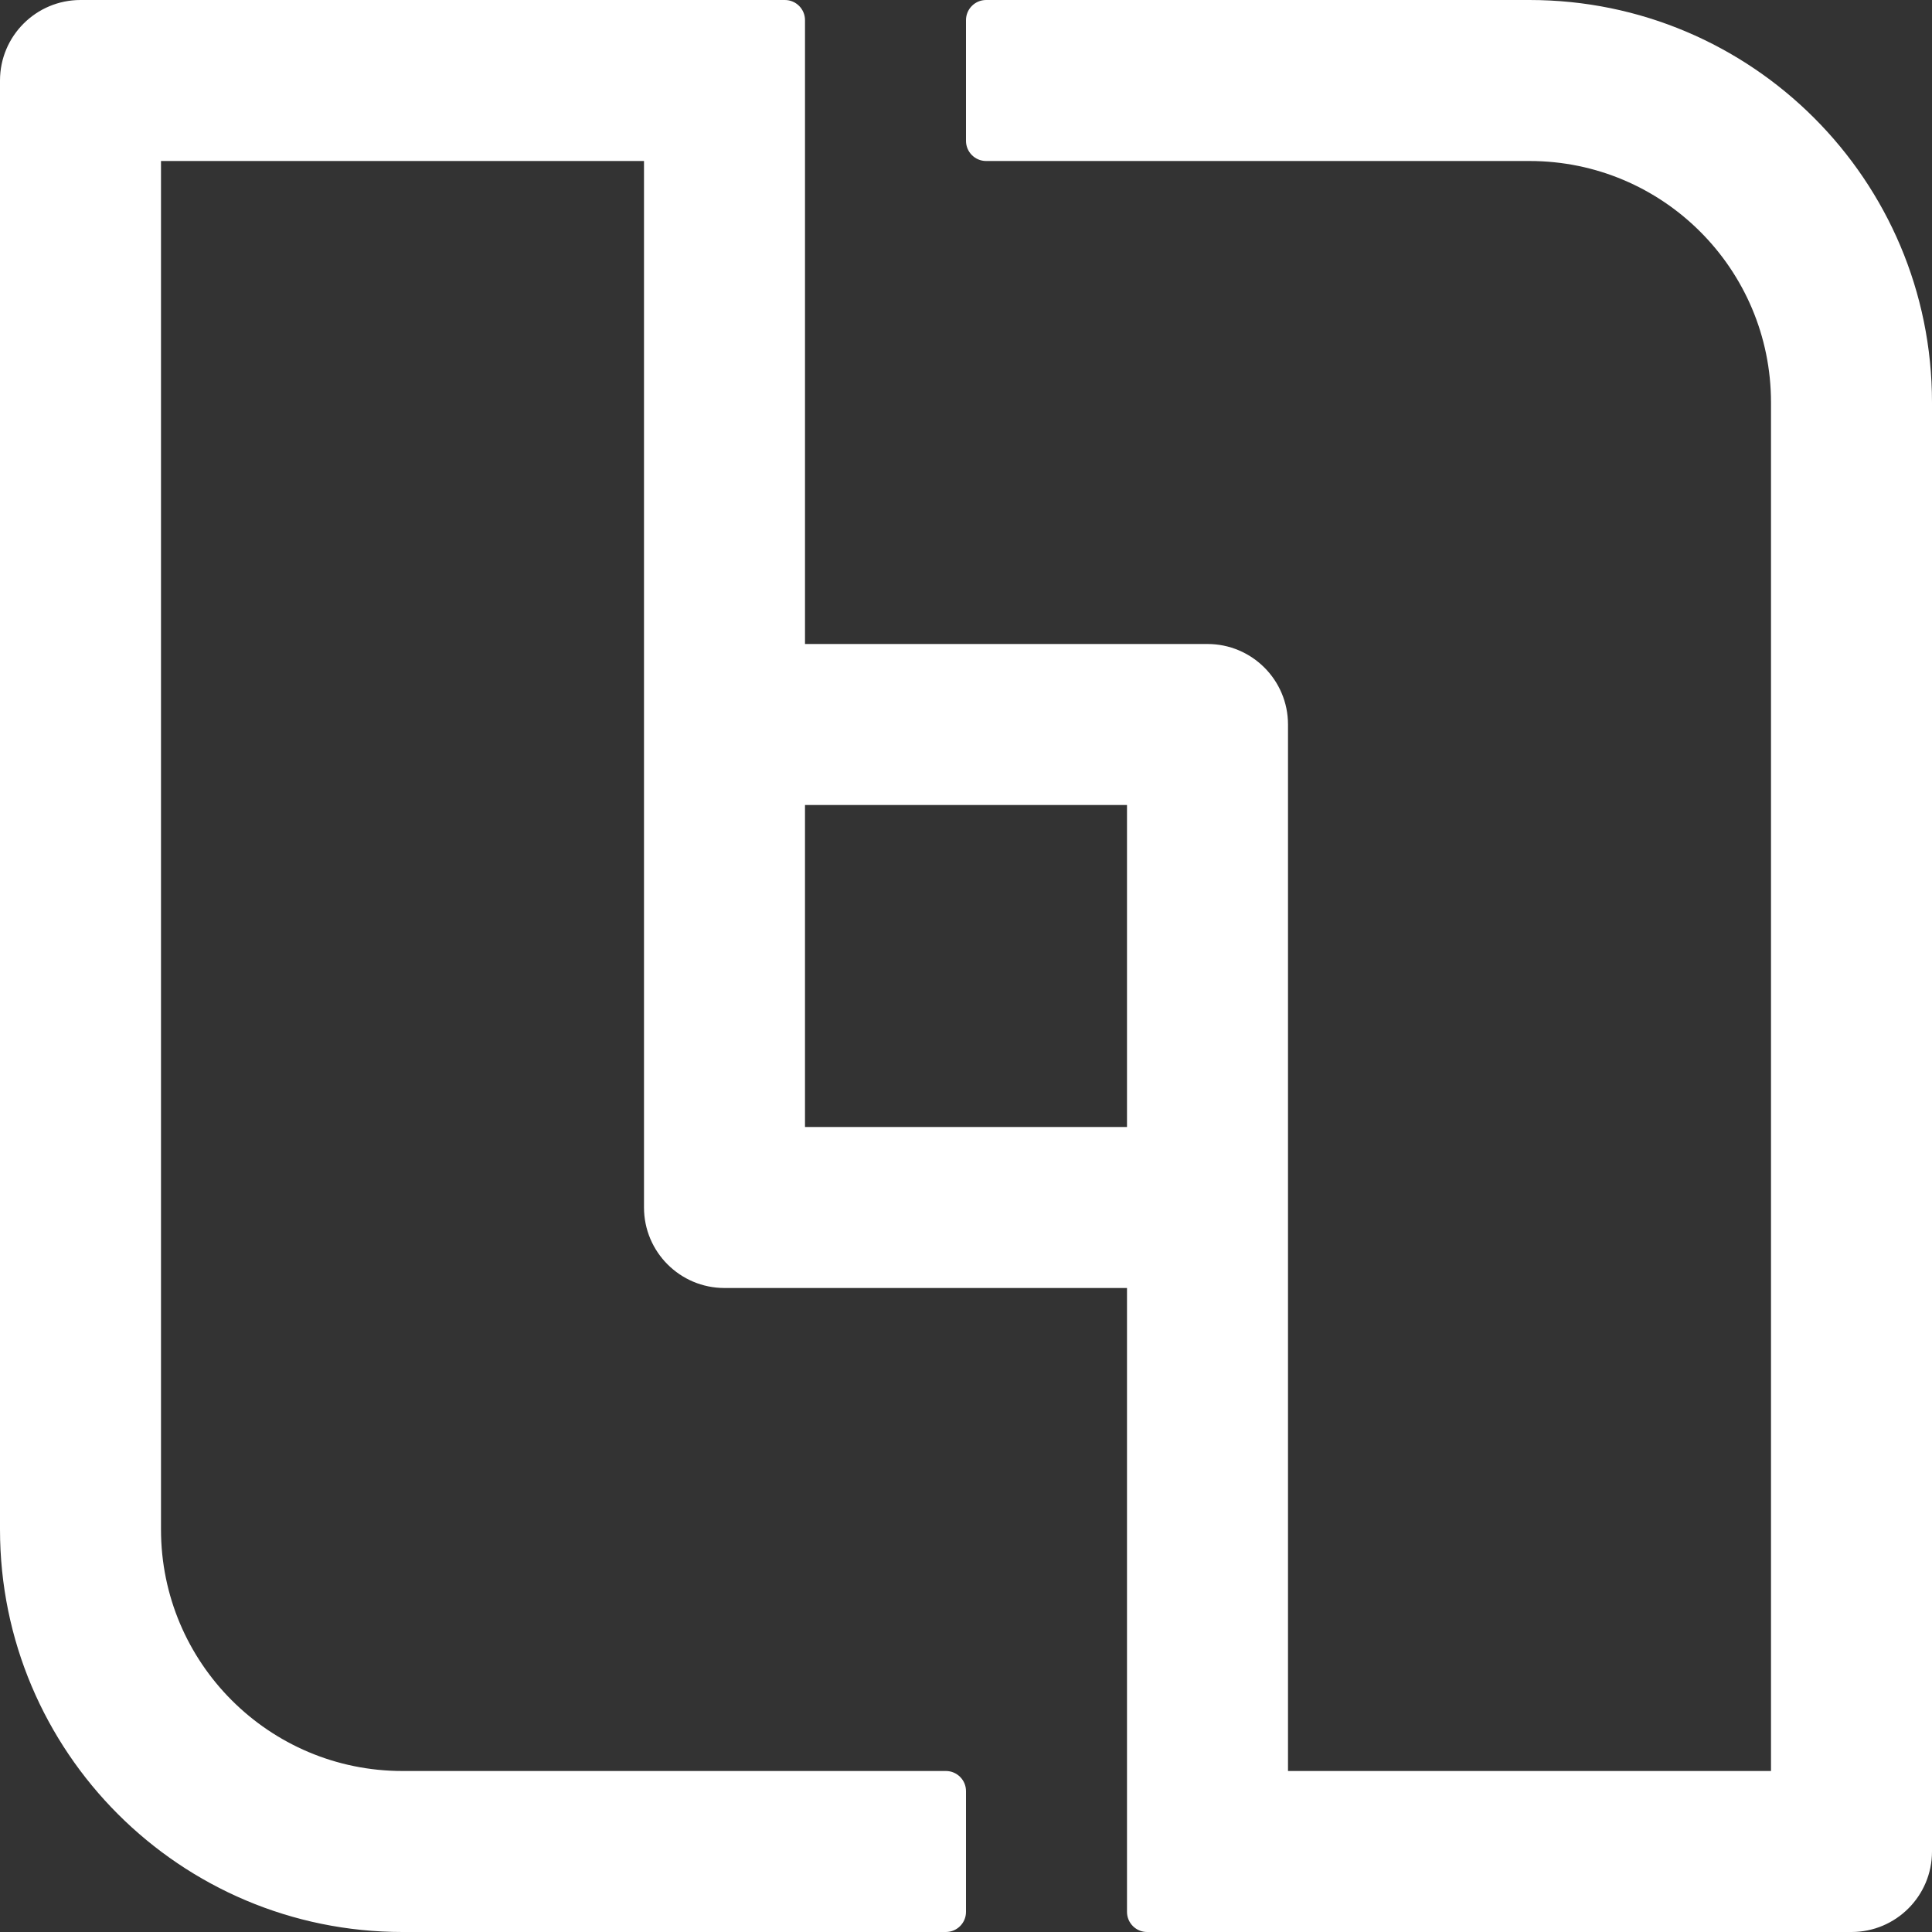 <?xml version="1.0" encoding="UTF-8"?> <svg xmlns="http://www.w3.org/2000/svg" id="Layer_2" data-name="Layer 2" viewBox="0 0 240 240"><rect x="0" y="0" width="240" height="240" fill="#333333" stroke="none"/><defs><style> .cls-1 { fill: #fff; } </style></defs><g id="LOGO"><path class="cls-1" d="M190,0h-67.5c-1.38,0-2.5,1.12-2.5,2.5v15c0,1.38,1.12,2.5,2.5,2.5h67.5c16.57,0,30,13.43,30,30v170h-60V90c0-5.52-4.48-10-10-10h-50V2.5c0-1.38-1.12-2.5-2.5-2.5H10C4.48,0,0,4.48,0,10v180c0,27.61,22.39,50,50,50h67.5c1.38,0,2.5-1.12,2.5-2.5v-15c0-1.38-1.12-2.5-2.5-2.5H50c-16.57,0-30-13.43-30-30V20h60v130c0,5.52,4.48,10,10,10h50v77.5c0,1.38,1.12,2.5,2.5,2.5h87.5c5.52,0,10-4.48,10-10V50c0-27.61-22.39-50-50-50ZM140,140h-40v-40h40v40Z"></path></g></svg> 